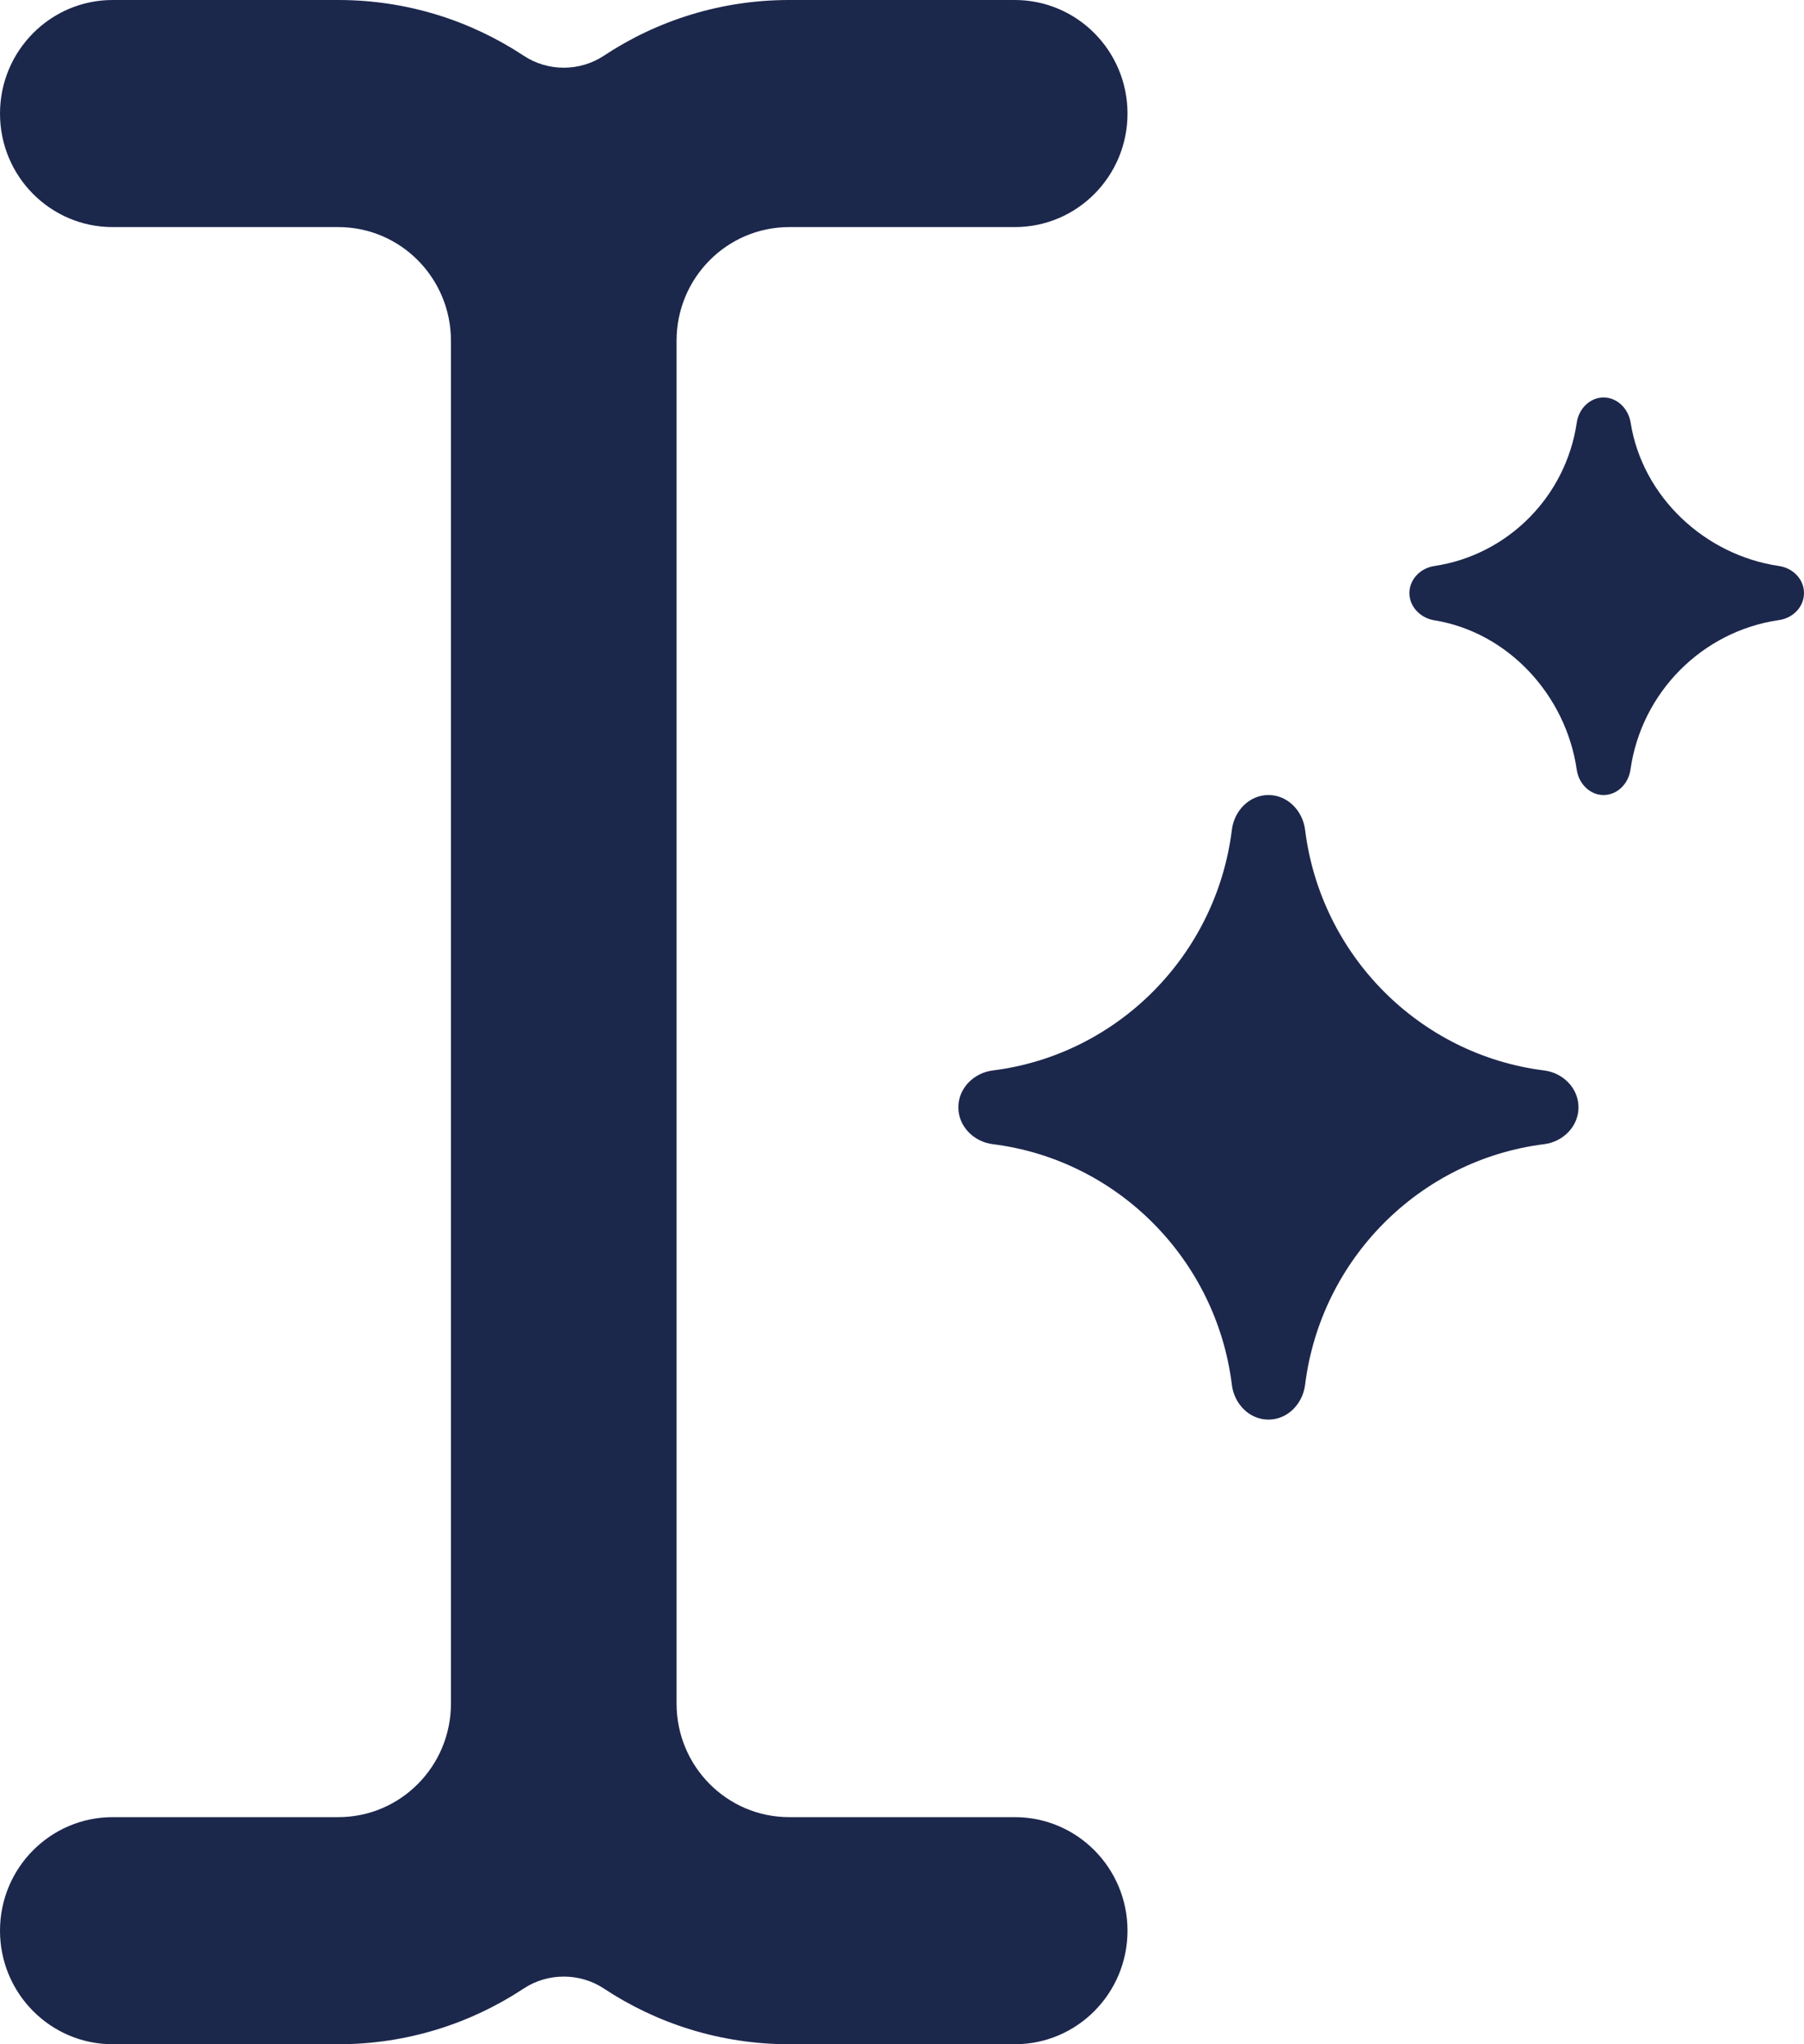 <svg width="30" height="34" viewBox="0 0 30 34" fill="none" xmlns="http://www.w3.org/2000/svg">
<path d="M5.626 0C6.765 0 7.825 0.342 8.711 0.928C9.11 1.192 9.64 1.192 10.04 0.928C10.925 0.342 11.985 0 13.124 0H16.876C17.911 0 18.75 0.846 18.75 1.889C18.75 2.933 17.911 3.777 16.876 3.777H13.124C12.089 3.777 11.251 4.624 11.251 5.667V28.334C11.251 29.377 12.089 30.223 13.124 30.223H16.876C17.911 30.223 18.75 31.068 18.75 32.111C18.75 33.154 17.911 34 16.876 34H13.124C11.986 34 10.925 33.658 10.04 33.072C9.64 32.809 9.11 32.809 8.711 33.072C7.825 33.658 6.765 34 5.626 34H1.874C0.839 34 0 33.154 0 32.111C0 31.068 0.839 30.223 1.874 30.223H5.626C6.661 30.223 7.499 29.377 7.499 28.334V5.667C7.499 4.624 6.661 3.777 5.626 3.777H1.874C0.839 3.777 0 2.933 0 1.889C0 0.846 0.839 0 1.874 0H5.626Z" fill="#1C274C"/>
<path d="M26.221 7.03C26.254 6.8 26.437 6.611 26.667 6.611C26.897 6.611 27.08 6.8 27.117 7.029C27.312 8.261 28.349 9.233 29.585 9.414C29.814 9.447 30 9.632 30 9.864C30 10.096 29.814 10.281 29.585 10.313C28.307 10.498 27.295 11.516 27.114 12.803C27.08 13.033 26.897 13.223 26.667 13.223C26.437 13.223 26.254 13.033 26.221 12.803C26.041 11.558 25.075 10.514 23.853 10.317C23.626 10.28 23.438 10.096 23.438 9.864C23.438 9.632 23.626 9.447 23.853 9.414C25.075 9.231 26.04 8.259 26.221 7.03Z" fill="#1C274C"/>
<path d="M20.486 13.799C20.525 13.482 20.778 13.223 21.094 13.223C21.411 13.223 21.662 13.482 21.703 13.799C21.961 15.888 23.605 17.544 25.679 17.804C25.992 17.843 26.25 18.098 26.25 18.417C26.25 18.736 25.992 18.991 25.679 19.03C23.605 19.29 21.961 20.946 21.703 23.035C21.662 23.352 21.411 23.611 21.094 23.611C20.778 23.611 20.525 23.352 20.486 23.035C20.228 20.946 18.584 19.29 16.51 19.03C16.195 18.991 15.937 18.736 15.937 18.417C15.937 18.098 16.195 17.843 16.51 17.804C18.584 17.544 20.228 15.888 20.486 13.799Z" fill="#1C274C"/>
</svg>
